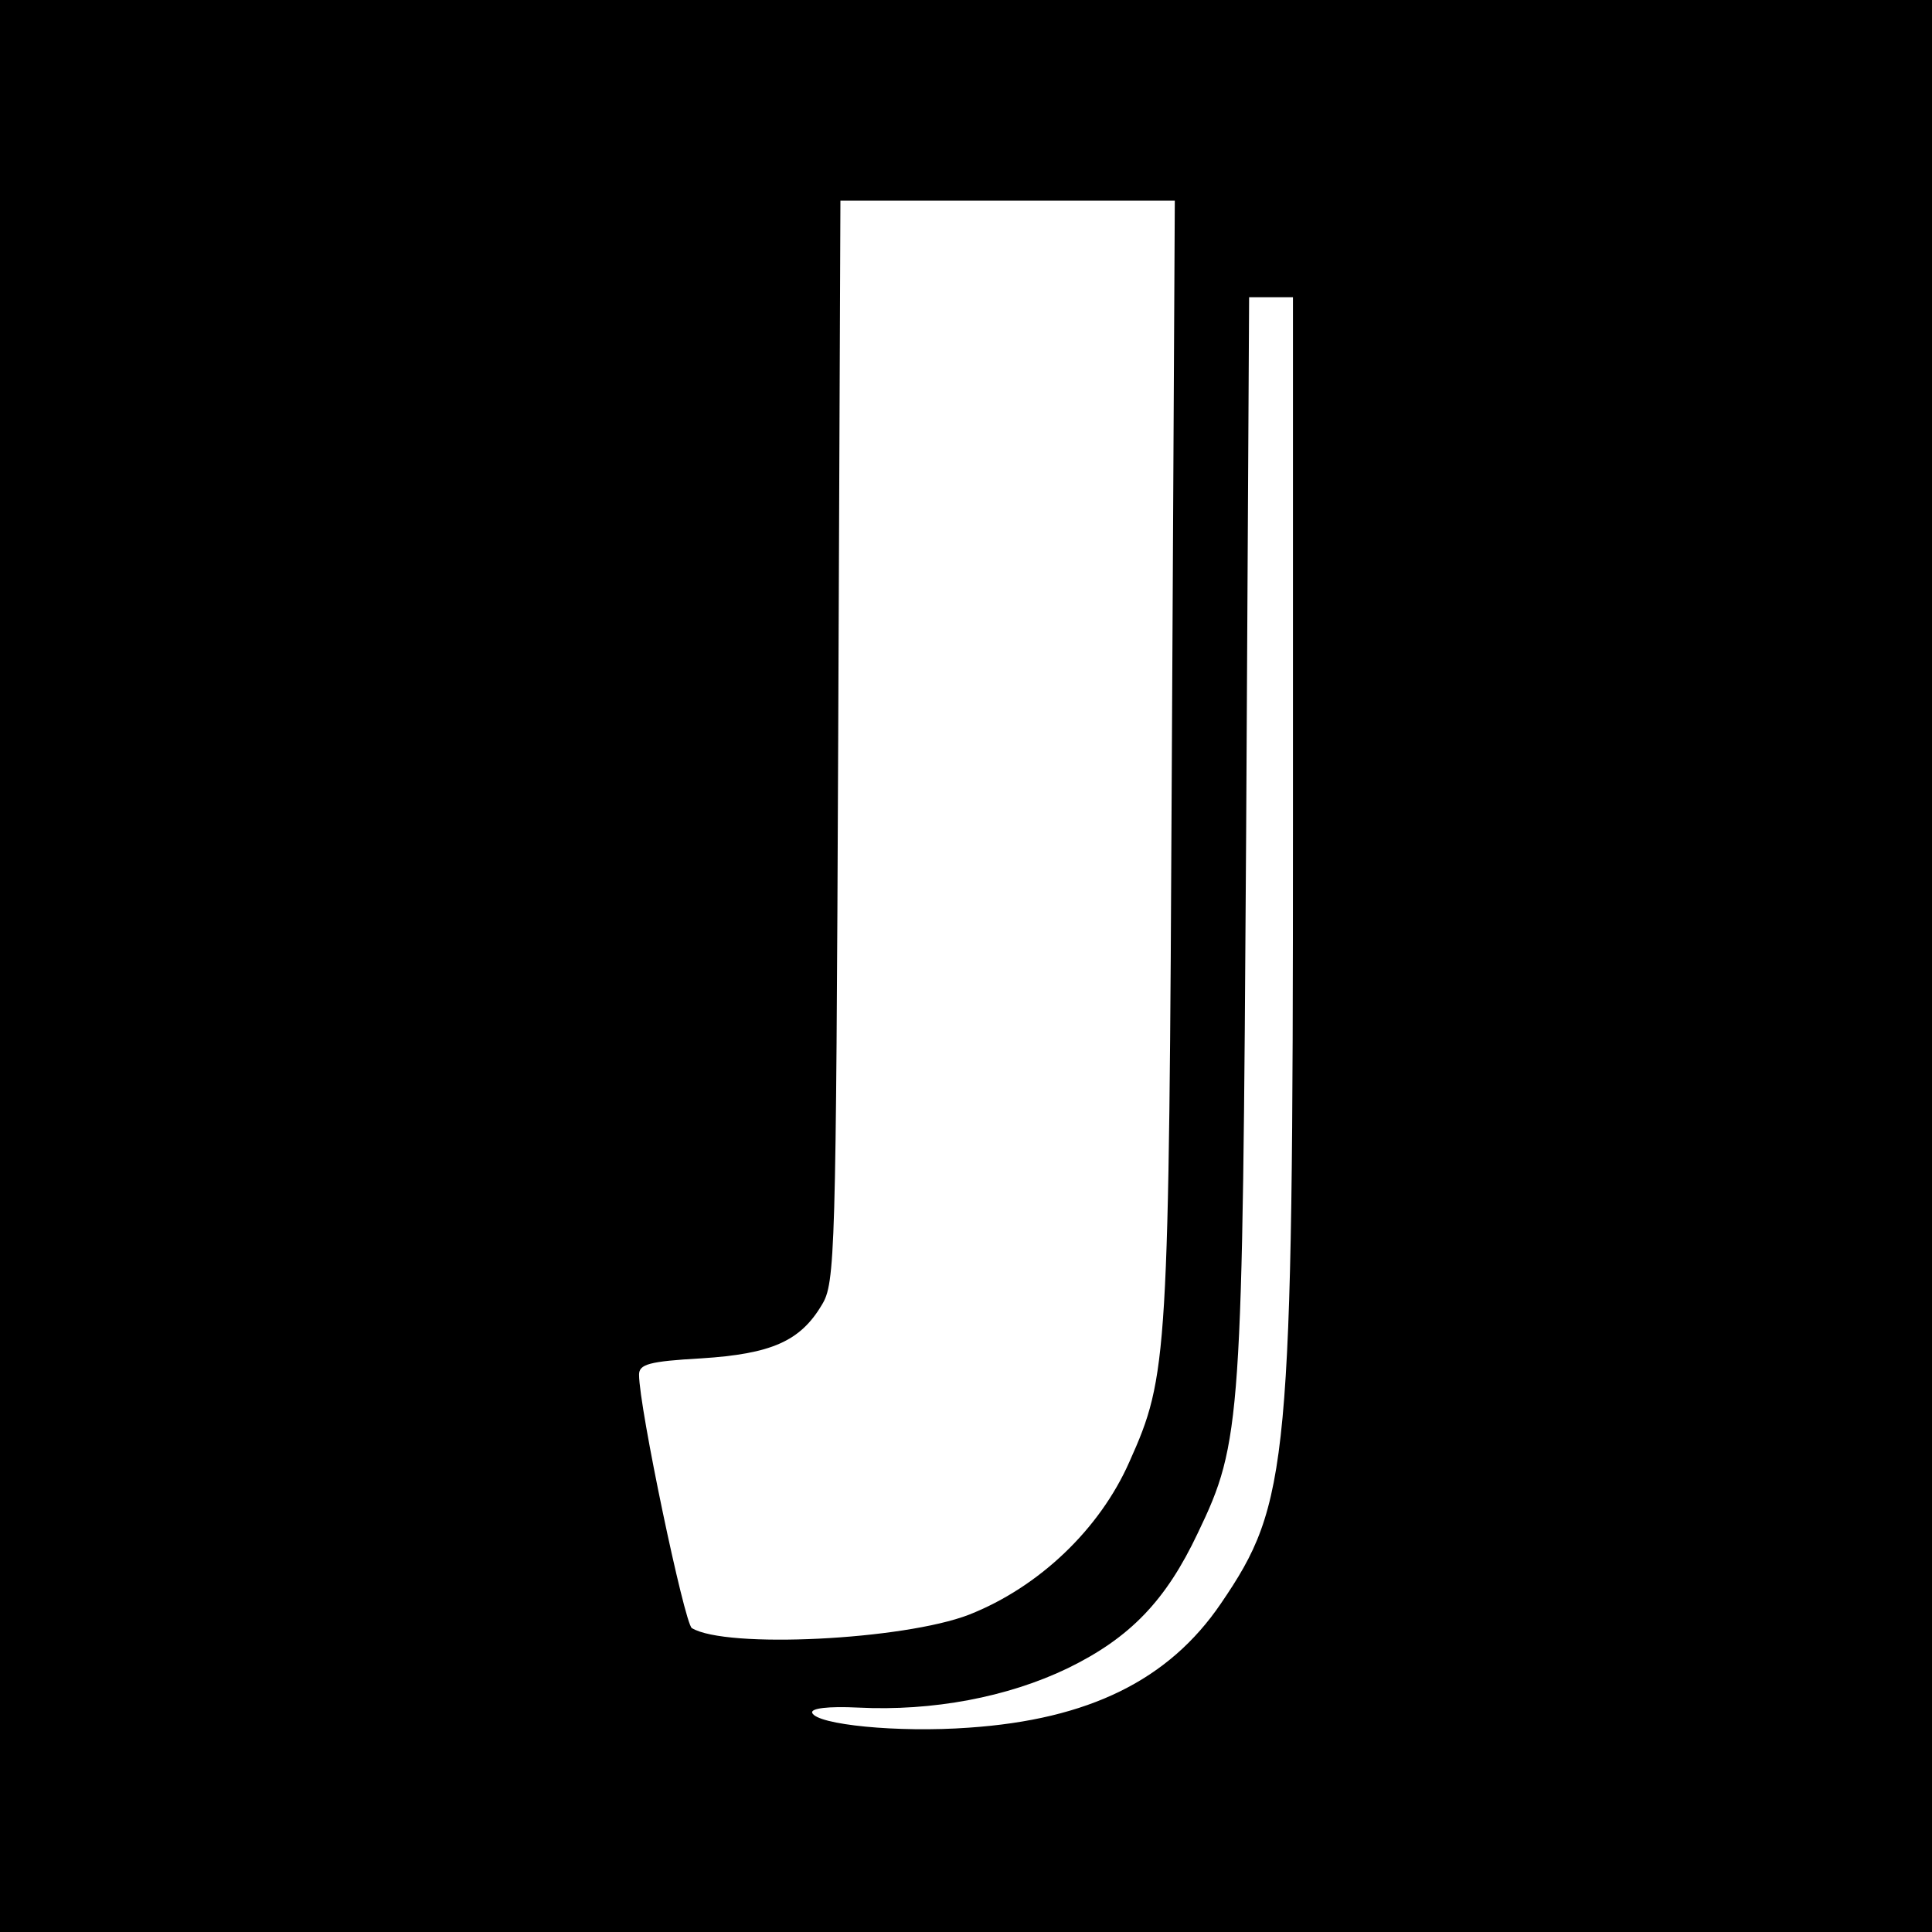 <?xml version="1.0" standalone="no"?>
<!DOCTYPE svg PUBLIC "-//W3C//DTD SVG 20010904//EN"
 "http://www.w3.org/TR/2001/REC-SVG-20010904/DTD/svg10.dtd">
<svg version="1.0" xmlns="http://www.w3.org/2000/svg"
 width="260pt" height="260pt" viewBox="0 0 260 260"
 preserveAspectRatio="xMidYMid meet">
<g transform="translate(0,260) scale(0.1,-0.1)"
fill="#000000" stroke="none">
<path d="M0 1300 l0 -1300 1300 0 1300 0 0 1300 0 1300 -1300 0 -1300 0 0
-1300z m1577 278 c-4 -807 -5 -829 -57 -945 -40 -91 -122 -169 -216 -206 -88
-34 -327 -46 -373 -18 -10 7 -71 297 -71 341 0 14 13 18 84 22 94 6 133 23
162 72 18 29 19 66 22 759 l3 727 225 0 225 0 -4 -752z m163 -90 c0 -862 -5
-911 -97 -1046 -70 -103 -178 -156 -339 -167 -96 -7 -205 4 -211 20 -2 6 21 9
62 7 100 -5 201 14 282 53 84 41 132 91 175 182 59 123 60 148 65 941 l4 722
30 0 29 0 0 -712z"/>
</g>
</svg>
